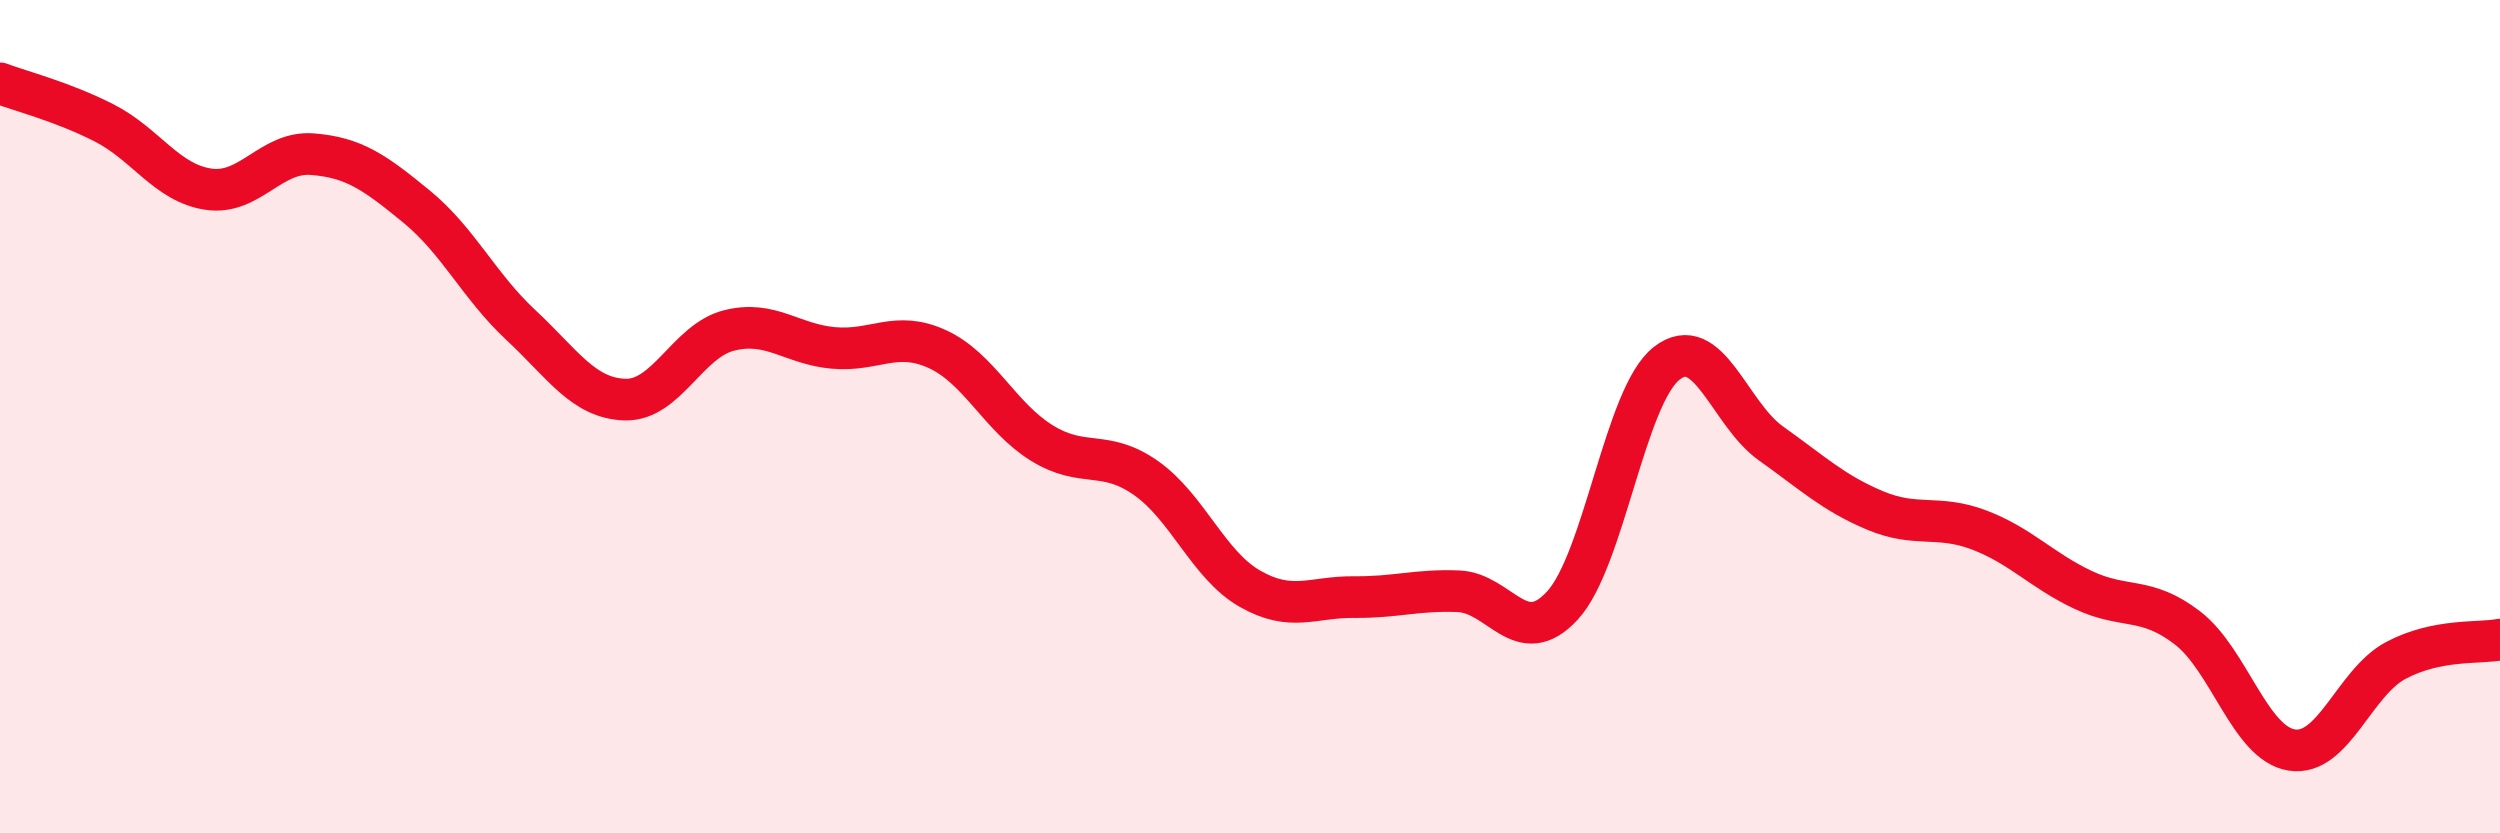 
    <svg width="60" height="20" viewBox="0 0 60 20" xmlns="http://www.w3.org/2000/svg">
      <path
        d="M 0,2 C 0.5,2.19 1.5,2.44 2.5,2.95 C 3.5,3.46 4,4.39 5,4.54 C 6,4.69 6.5,3.62 7.5,3.7 C 8.5,3.78 9,4.14 10,4.96 C 11,5.78 11.5,6.87 12.5,7.8 C 13.5,8.73 14,9.56 15,9.59 C 16,9.62 16.5,8.18 17.5,7.93 C 18.5,7.68 19,8.26 20,8.35 C 21,8.44 21.5,7.92 22.5,8.38 C 23.5,8.84 24,10.01 25,10.63 C 26,11.25 26.5,10.77 27.5,11.47 C 28.5,12.17 29,13.56 30,14.13 C 31,14.7 31.5,14.32 32.5,14.33 C 33.5,14.34 34,14.15 35,14.19 C 36,14.23 36.5,15.62 37.5,14.53 C 38.5,13.44 39,9.5 40,8.72 C 41,7.94 41.5,9.93 42.5,10.64 C 43.5,11.35 44,11.83 45,12.25 C 46,12.67 46.5,12.34 47.5,12.72 C 48.5,13.1 49,13.69 50,14.16 C 51,14.63 51.5,14.3 52.5,15.07 C 53.5,15.84 54,17.84 55,18 C 56,18.16 56.5,16.38 57.5,15.85 C 58.5,15.32 59.5,15.45 60,15.35L60 20L0 20Z"
        fill="#EB0A25"
        opacity="0.1"
        stroke-linecap="round"
        stroke-linejoin="round"
      />
      <path
        d="M 0,2 C 0.5,2.19 1.5,2.44 2.5,2.95 C 3.5,3.46 4,4.39 5,4.54 C 6,4.69 6.5,3.62 7.5,3.7 C 8.5,3.78 9,4.14 10,4.96 C 11,5.78 11.5,6.87 12.5,7.8 C 13.5,8.73 14,9.56 15,9.59 C 16,9.62 16.5,8.18 17.5,7.93 C 18.5,7.68 19,8.26 20,8.35 C 21,8.44 21.5,7.92 22.5,8.38 C 23.5,8.84 24,10.01 25,10.63 C 26,11.25 26.5,10.77 27.5,11.47 C 28.5,12.17 29,13.56 30,14.13 C 31,14.7 31.5,14.32 32.5,14.33 C 33.5,14.34 34,14.15 35,14.19 C 36,14.23 36.5,15.62 37.5,14.53 C 38.5,13.44 39,9.5 40,8.72 C 41,7.94 41.5,9.93 42.5,10.64 C 43.5,11.35 44,11.83 45,12.25 C 46,12.67 46.5,12.34 47.5,12.72 C 48.5,13.1 49,13.69 50,14.16 C 51,14.63 51.5,14.3 52.5,15.07 C 53.5,15.84 54,17.84 55,18 C 56,18.16 56.5,16.38 57.5,15.85 C 58.5,15.32 59.5,15.45 60,15.35"
        stroke="#EB0A25"
        stroke-width="1"
        fill="none"
        stroke-linecap="round"
        stroke-linejoin="round"
      />
    </svg>
  